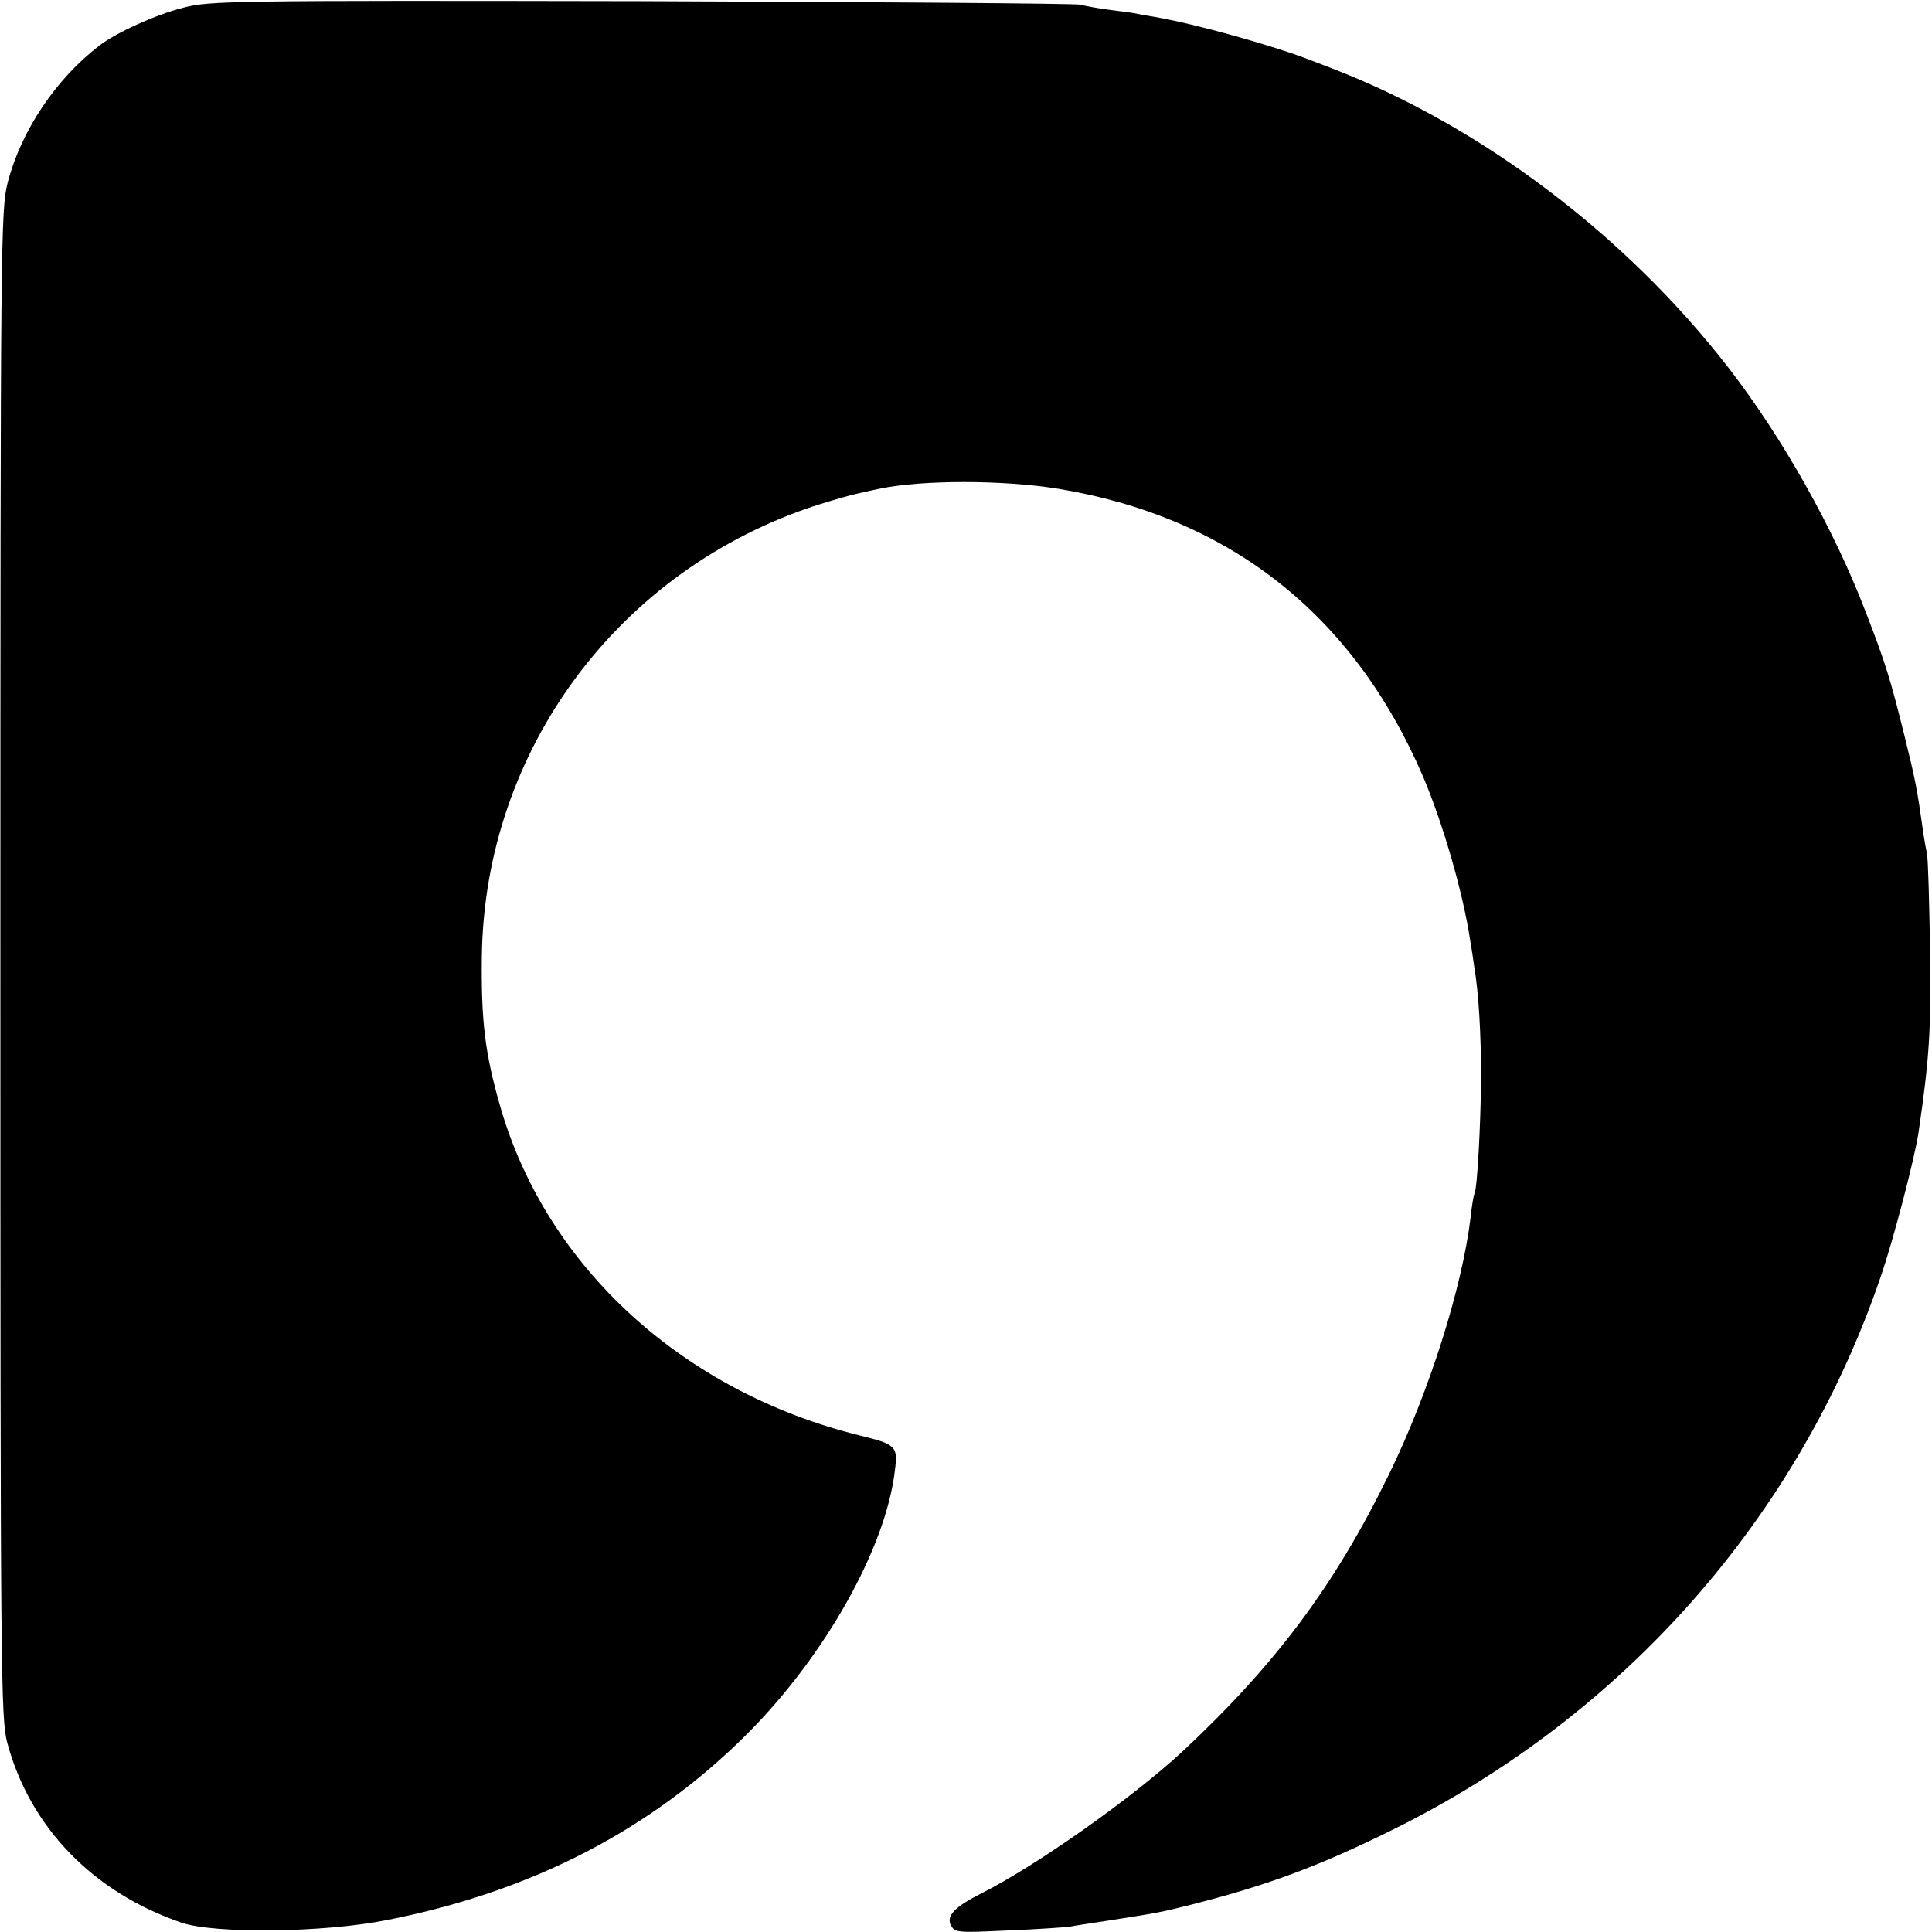 <?xml version="1.0" standalone="no"?>
<!DOCTYPE svg PUBLIC "-//W3C//DTD SVG 20010904//EN"
 "http://www.w3.org/TR/2001/REC-SVG-20010904/DTD/svg10.dtd">
<svg version="1.0" xmlns="http://www.w3.org/2000/svg"
 width="500pt" height="500pt" viewBox="0 0 500 500"
 preserveAspectRatio="xMidYMid meet">
<g transform="translate(0,500) scale(0.1,-0.1)"
fill="#000000" stroke="none">
<path d="M474 4980 c-72 -18 -174 -65 -217 -98 -113 -87 -202 -220 -237 -354
-18 -71 -19 -137 -19 -2023 0 -1842 1 -1954 18 -2016 59 -219 223 -387 451
-465 86 -29 368 -26 532 7 376 74 684 234 933 483 201 202 358 481 381 681 8
62 3 67 -91 90 -457 113 -810 435 -930 850 -40 139 -50 222 -48 390 7 535 355
1002 868 1168 44 14 94 28 110 31 17 4 41 9 55 12 110 22 311 22 453 0 447
-72 769 -325 950 -746 52 -123 104 -303 122 -425 4 -22 8 -51 10 -65 12 -69
18 -177 18 -290 -1 -123 -10 -287 -17 -299 -2 -3 -7 -31 -10 -61 -22 -183
-108 -454 -211 -665 -141 -289 -294 -493 -536 -719 -130 -120 -375 -293 -519
-366 -68 -34 -92 -58 -79 -83 11 -19 18 -19 148 -13 75 3 147 8 161 10 14 3
57 9 95 15 128 20 140 22 215 41 201 51 333 100 525 195 598 296 1049 807
1262 1430 34 99 87 303 98 373 28 192 33 264 30 472 -2 124 -5 236 -8 250 -3
14 -8 43 -11 65 -14 100 -19 127 -47 240 -36 145 -49 189 -102 325 -81 211
-214 448 -355 630 -264 340 -635 621 -1017 770 -11 4 -38 15 -60 23 -93 37
-300 95 -405 113 -25 4 -47 8 -50 9 -3 1 -32 5 -65 9 -32 4 -68 11 -80 14 -11
3 -522 7 -1135 9 -1066 2 -1118 1 -1186 -17z"/>
</g>
</svg>

